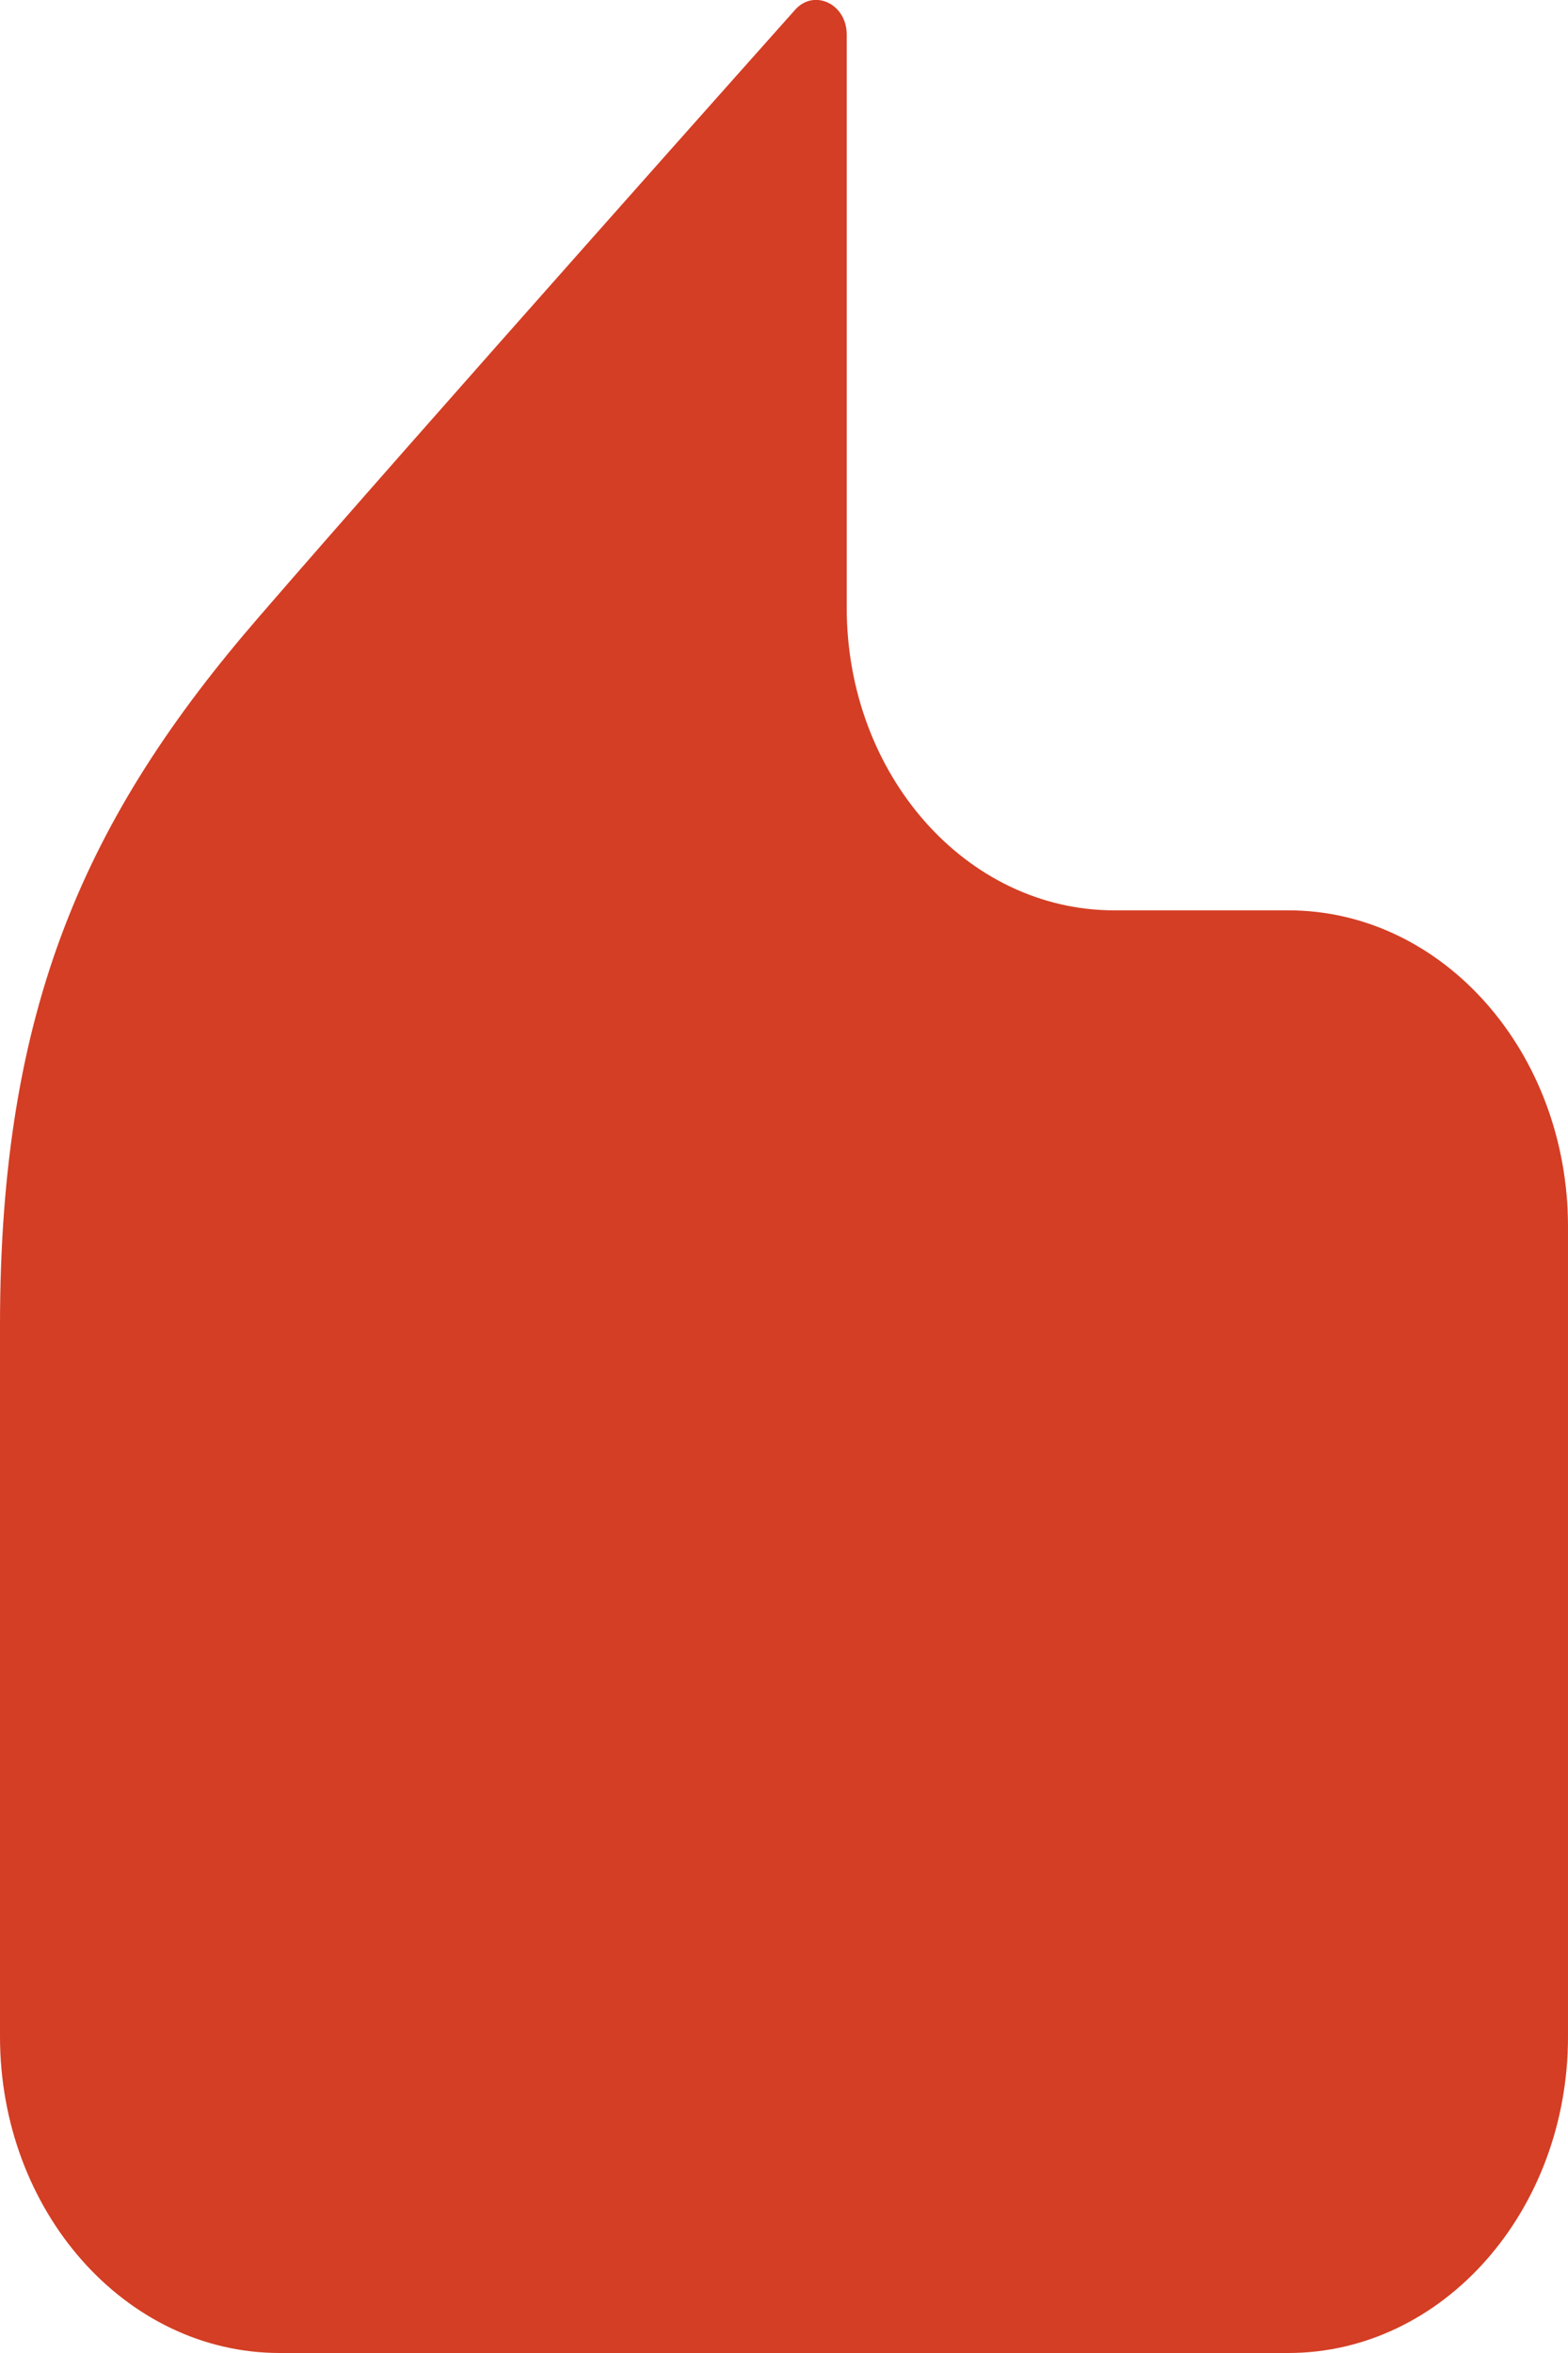 <?xml version="1.0" encoding="UTF-8"?><svg id="Layer_2" xmlns="http://www.w3.org/2000/svg" viewBox="0 0 30 45"><defs><style>.cls-1{fill:#D43E24;stroke-width:0px;}</style></defs><g id="Layer_1-2"><path class="cls-1" d="m5.35,45h19.3c2.95,0,5.35-2.71,5.35-6.05v-15.49c0-3.34-2.4-6.05-5.35-6.05h-3.33c-2.83,0-5.12-2.59-5.12-5.79V.66c0-.59-.63-.88-.99-.47,0,0-7.25,8.13-10.24,11.59C1.63,15.63,0,19.28,0,25.35v13.6c0,3.34,2.4,6.05,5.35,6.05Z"/></g></svg>